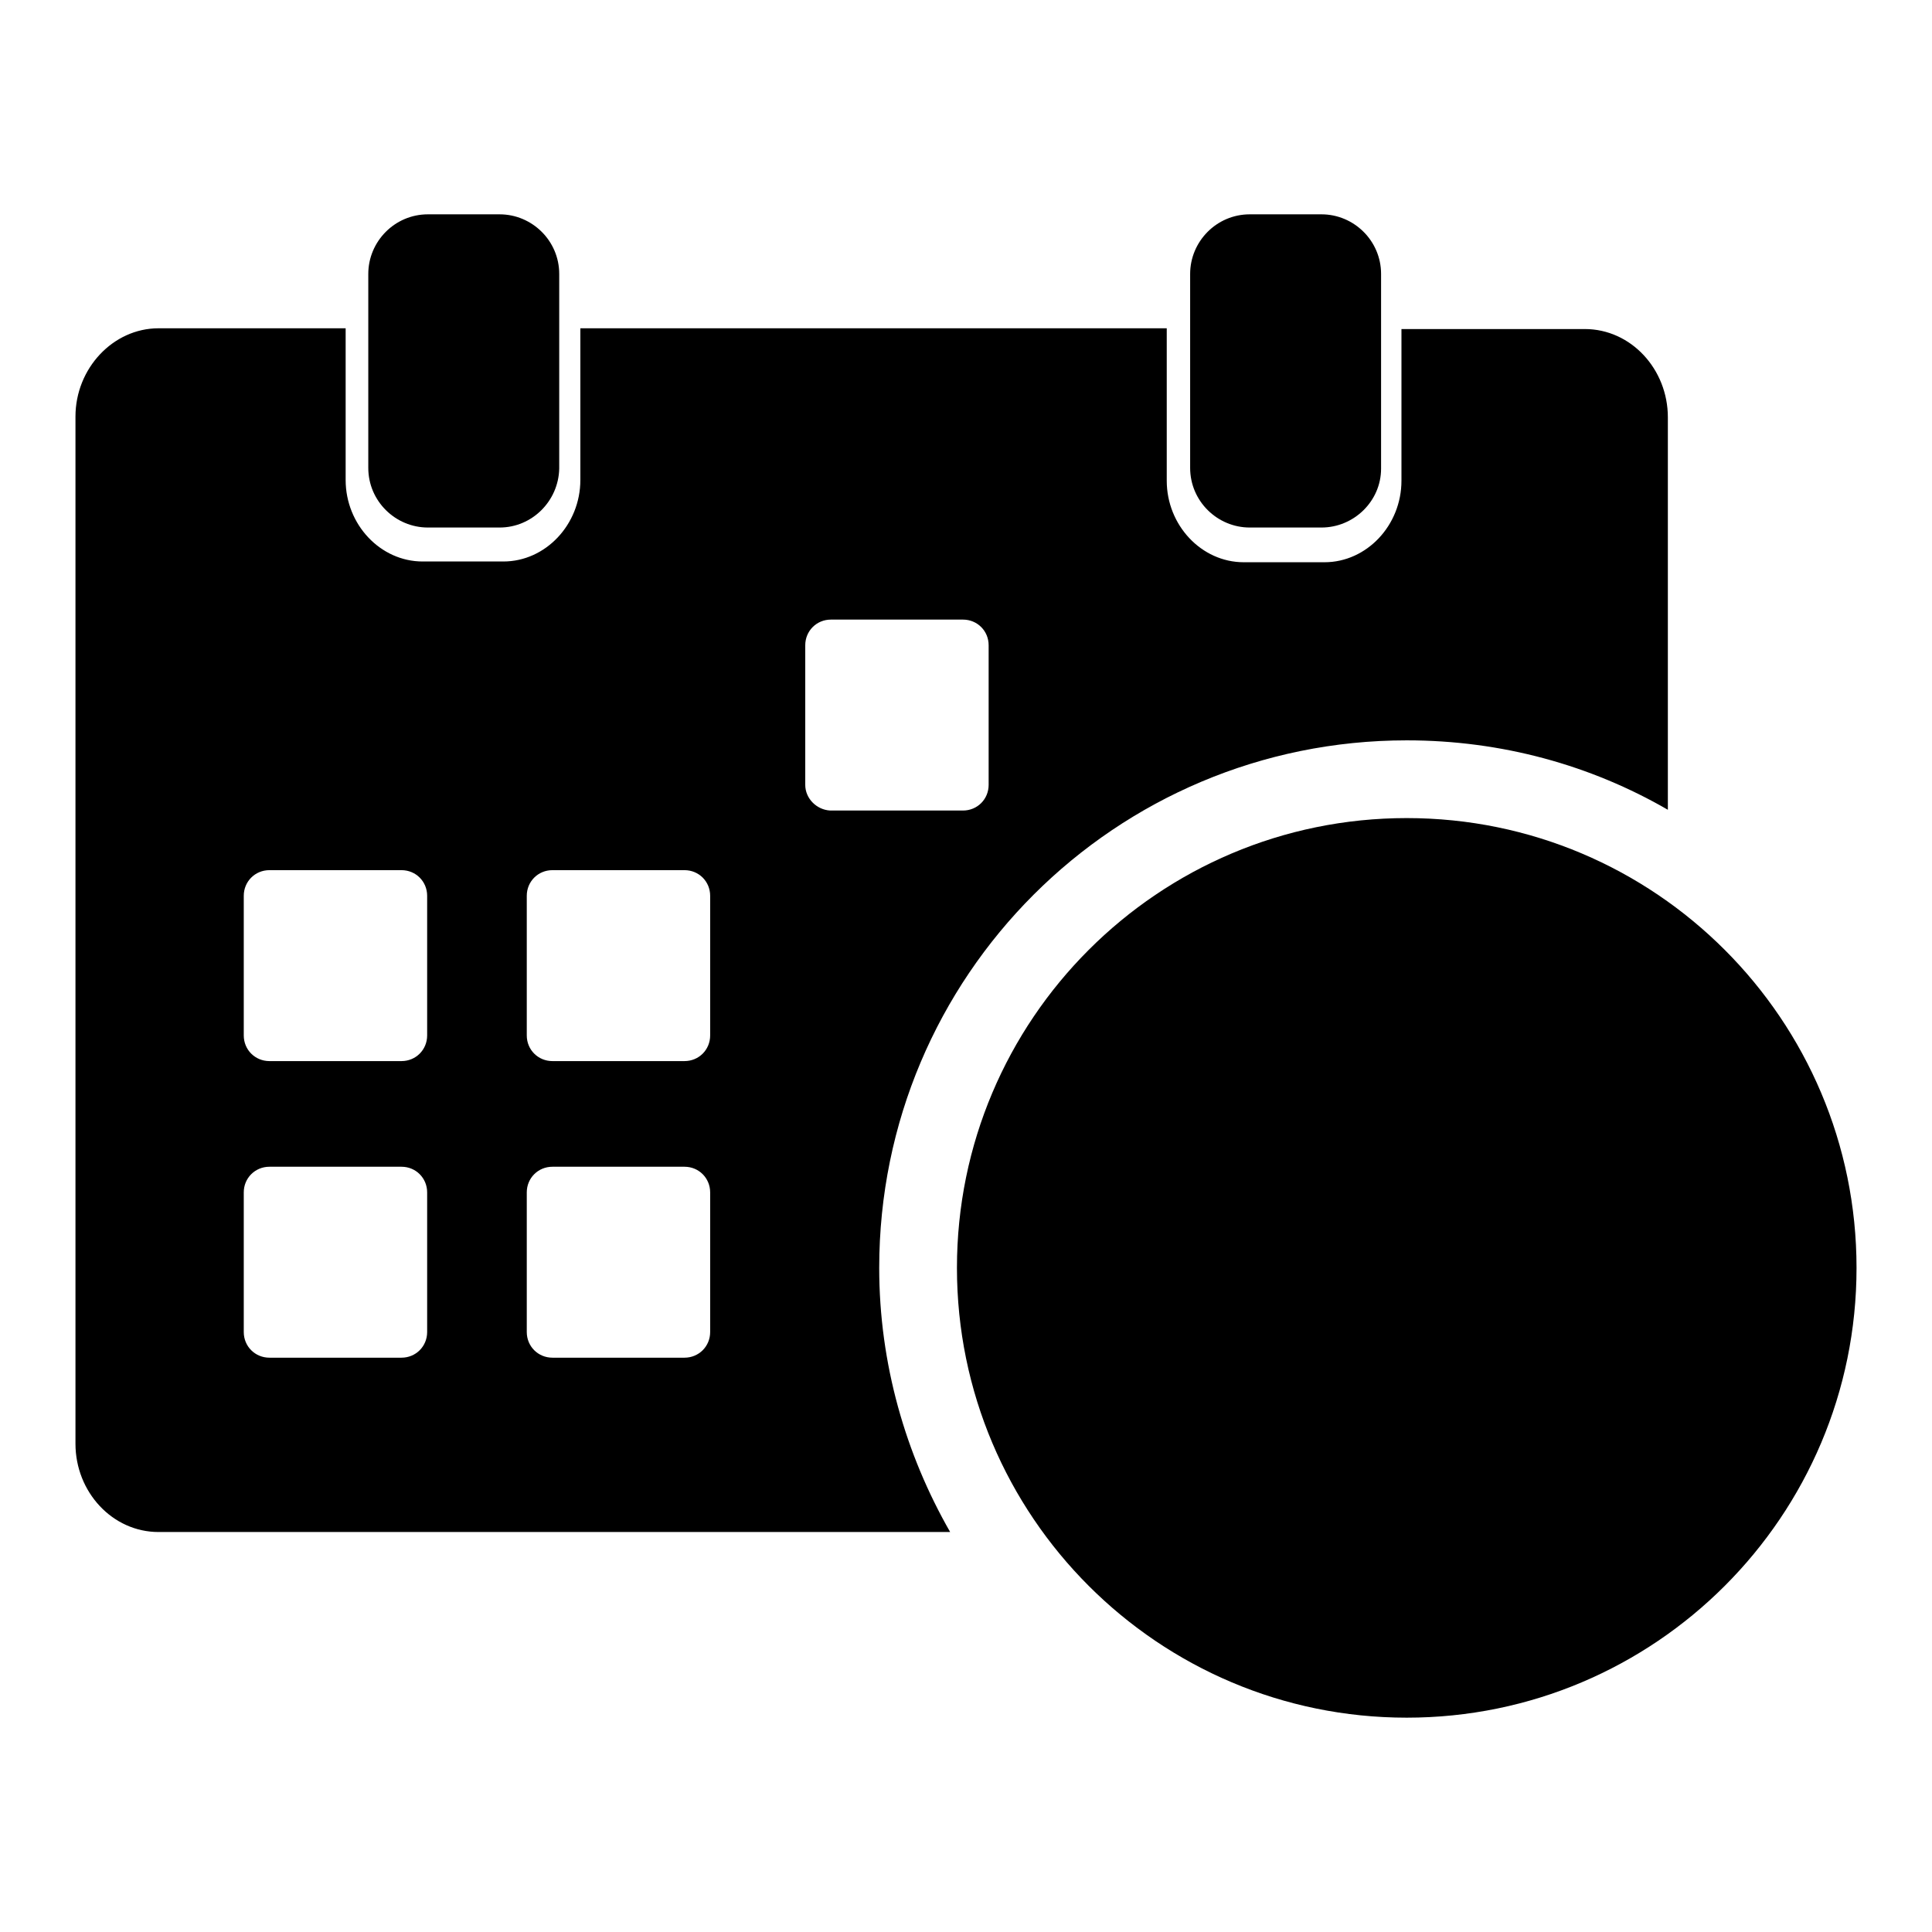 <?xml version="1.0" encoding="utf-8"?>
<!-- Svg Vector Icons : http://www.onlinewebfonts.com/icon -->
<!DOCTYPE svg PUBLIC "-//W3C//DTD SVG 1.1//EN" "http://www.w3.org/Graphics/SVG/1.1/DTD/svg11.dtd">
<svg version="1.1" xmlns="http://www.w3.org/2000/svg" xmlns:xlink="http://www.w3.org/1999/xlink" x="0px" y="0px" viewBox="0 0 256 256" enable-background="new 0 0 256 256" xml:space="preserve">
<g><g><path fill="#000000" d="M186.4,98.1c12.6,0,24.4,3.3,34.6,9.2v-52c0-6.4-4.9-11.7-11-11.7h-24.3v20.1c0,5.9-4.6,10.8-10.2,10.8h-10.7c-5.6,0-10.2-4.9-10.2-10.8V43.5H76.9v20.1c0,5.9-4.6,10.8-10.2,10.8H56c-5.6,0-10.2-4.9-10.2-10.8V43.5H21c-6,0-11,5.3-11,11.7v136.1c0,6.4,4.9,11.7,11,11.7h104.9c-5.9-10.3-9.4-22.3-9.4-35C116.5,129.3,147.8,98.1,186.4,98.1z M56.6,176.5c0,1.9-1.5,3.4-3.4,3.4H35.7c-1.9,0-3.4-1.5-3.4-3.4V158c0-1.9,1.5-3.4,3.4-3.4h17.5c1.9,0,3.4,1.5,3.4,3.4V176.5z M56.6,137.2c0,1.9-1.5,3.4-3.4,3.4H35.7c-1.9,0-3.4-1.5-3.4-3.4v-18.5c0-1.9,1.5-3.4,3.4-3.4h17.5c1.9,0,3.4,1.5,3.4,3.4V137.2z M94.1,176.5c0,1.9-1.5,3.4-3.4,3.4H73.2c-1.9,0-3.4-1.5-3.4-3.4V158c0-1.9,1.5-3.4,3.4-3.4h17.5c1.9,0,3.4,1.5,3.4,3.4V176.5z M94.1,137.2c0,1.9-1.5,3.4-3.4,3.4H73.2c-1.9,0-3.4-1.5-3.4-3.4v-18.5c0-1.9,1.5-3.4,3.4-3.4h17.5c1.9,0,3.4,1.5,3.4,3.4V137.2z M106.7,104V85.5c0-1.9,1.5-3.4,3.4-3.4h17.5c1.9,0,3.4,1.5,3.4,3.4V104c0,1.9-1.5,3.4-3.4,3.4H110C108.2,107.3,106.7,105.8,106.7,104z"/><path fill="#000000" d="M66.2,69.9h-9.5c-4.3,0-7.9-3.5-7.9-7.9V36.3c0-4.3,3.5-7.9,7.9-7.9h9.5c4.3,0,7.9,3.5,7.9,7.9v25.8C74,66.4,70.5,69.9,66.2,69.9z"/><path fill="#000000" d="M175.1,69.9h-9.5c-4.3,0-7.9-3.5-7.9-7.9V36.3c0-4.3,3.5-7.9,7.9-7.9h9.5c4.3,0,7.9,3.5,7.9,7.9v25.8C183,66.4,179.4,69.9,175.1,69.9z"/><path fill="#000000" d="M126.8,168c0,32.9,26.7,59.6,59.6,59.6c32.9,0,59.6-26.7,59.6-59.6c0-32.9-26.7-59.6-59.6-59.6C153.5,108.4,126.8,135.1,126.8,168L126.8,168L126.8,168z"/><path fill="#000000" d="M211.5,166.8h-18.4v-27.2c0-4.8-3.9-8.8-8.8-8.8l0,0c-4.8,0-8.8,3.9-8.8,8.8v33.6c0,0.4,0,0.8,0.1,1.2c0,0.4-0.1,0.8-0.1,1.2l0,0c0,4.8,3.9,8.8,8.8,8.8h27.2c4.8,0,8.8-3.9,8.8-8.8l0,0C220.3,170.7,216.3,166.8,211.5,166.8z"/></g></g>
</svg>
